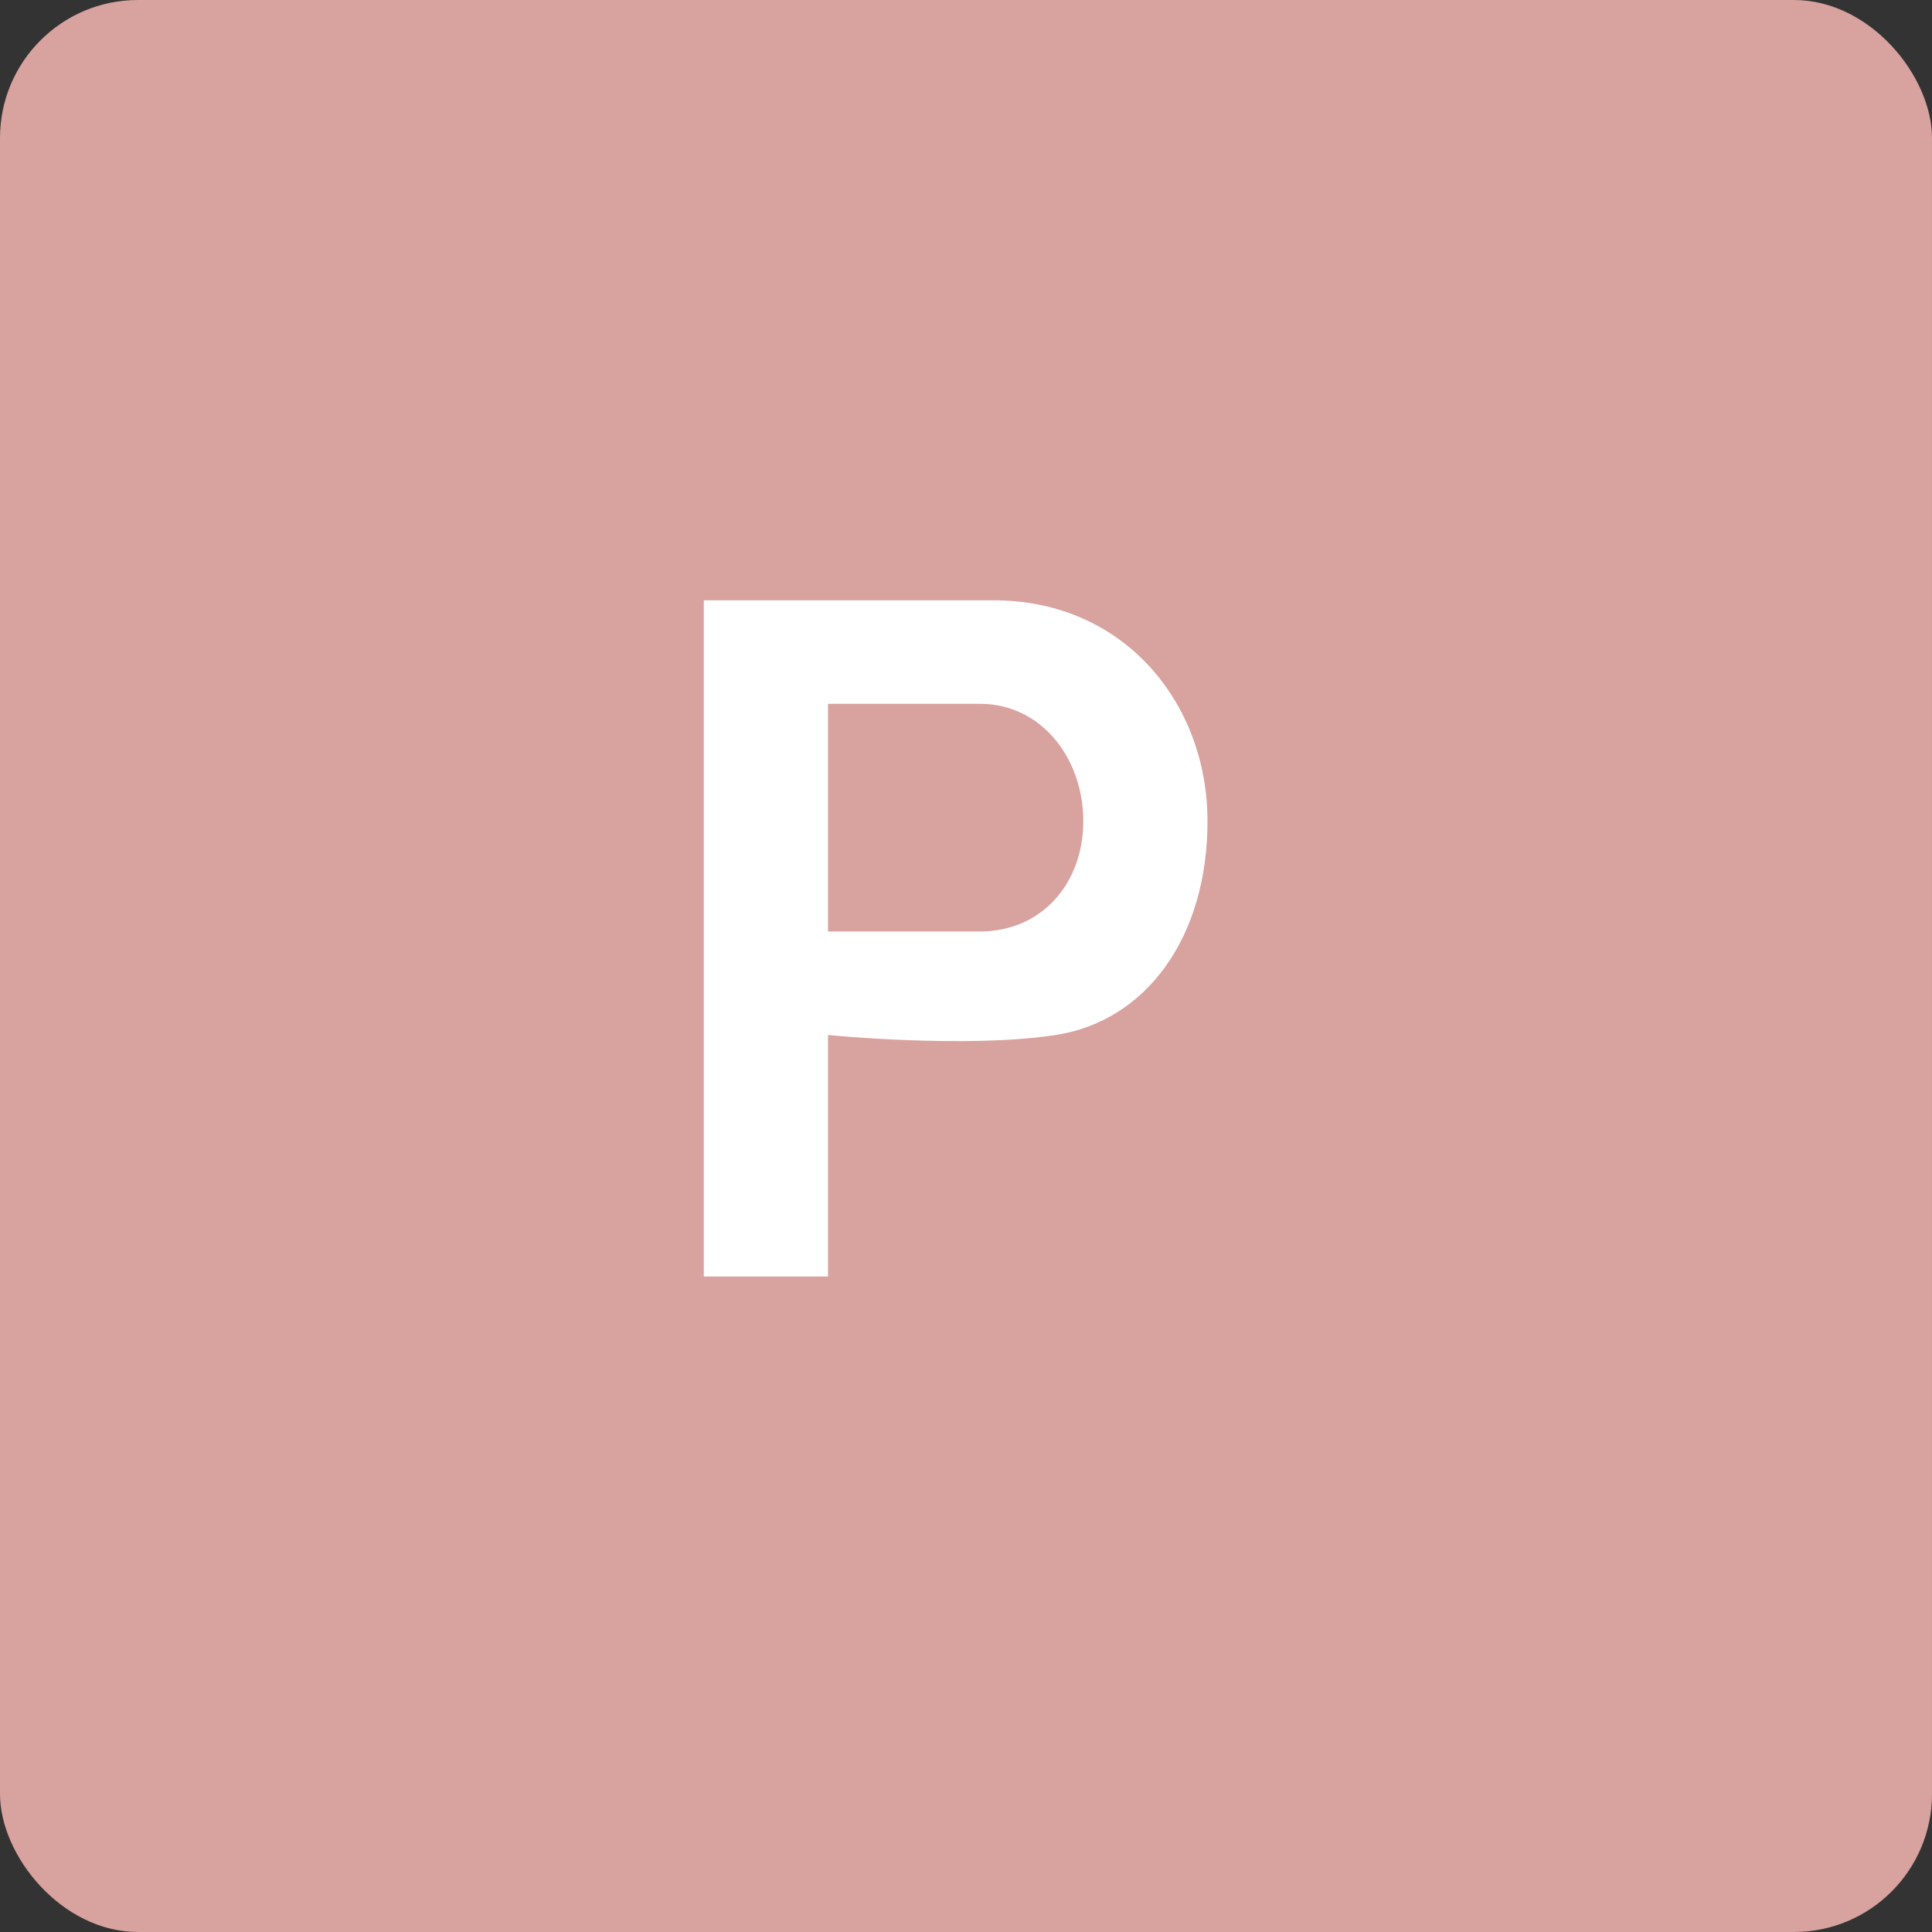 <svg width="28" height="28" viewBox="0 0 28 28" fill="none" xmlns="http://www.w3.org/2000/svg">
<rect x="0" y="0" width="28" height="28" fill="#333333" stroke="none"/>
<rect width="28" height="28" rx="2" fill="#D8A29E"/>
<path d="M12,13.5h2.2c.9,0,1.5-.7,1.5-1.6s-.6-1.7-1.5-1.7h-2.2v3.3ZM12,15v3.5h-1.8v-9.8h4.2c1.9,0,3.1,1.5,3.1,3.2s-.9,2.9-2.2,3.1-3.3,0-3.3,0Z" fill="white"/>
</svg>
